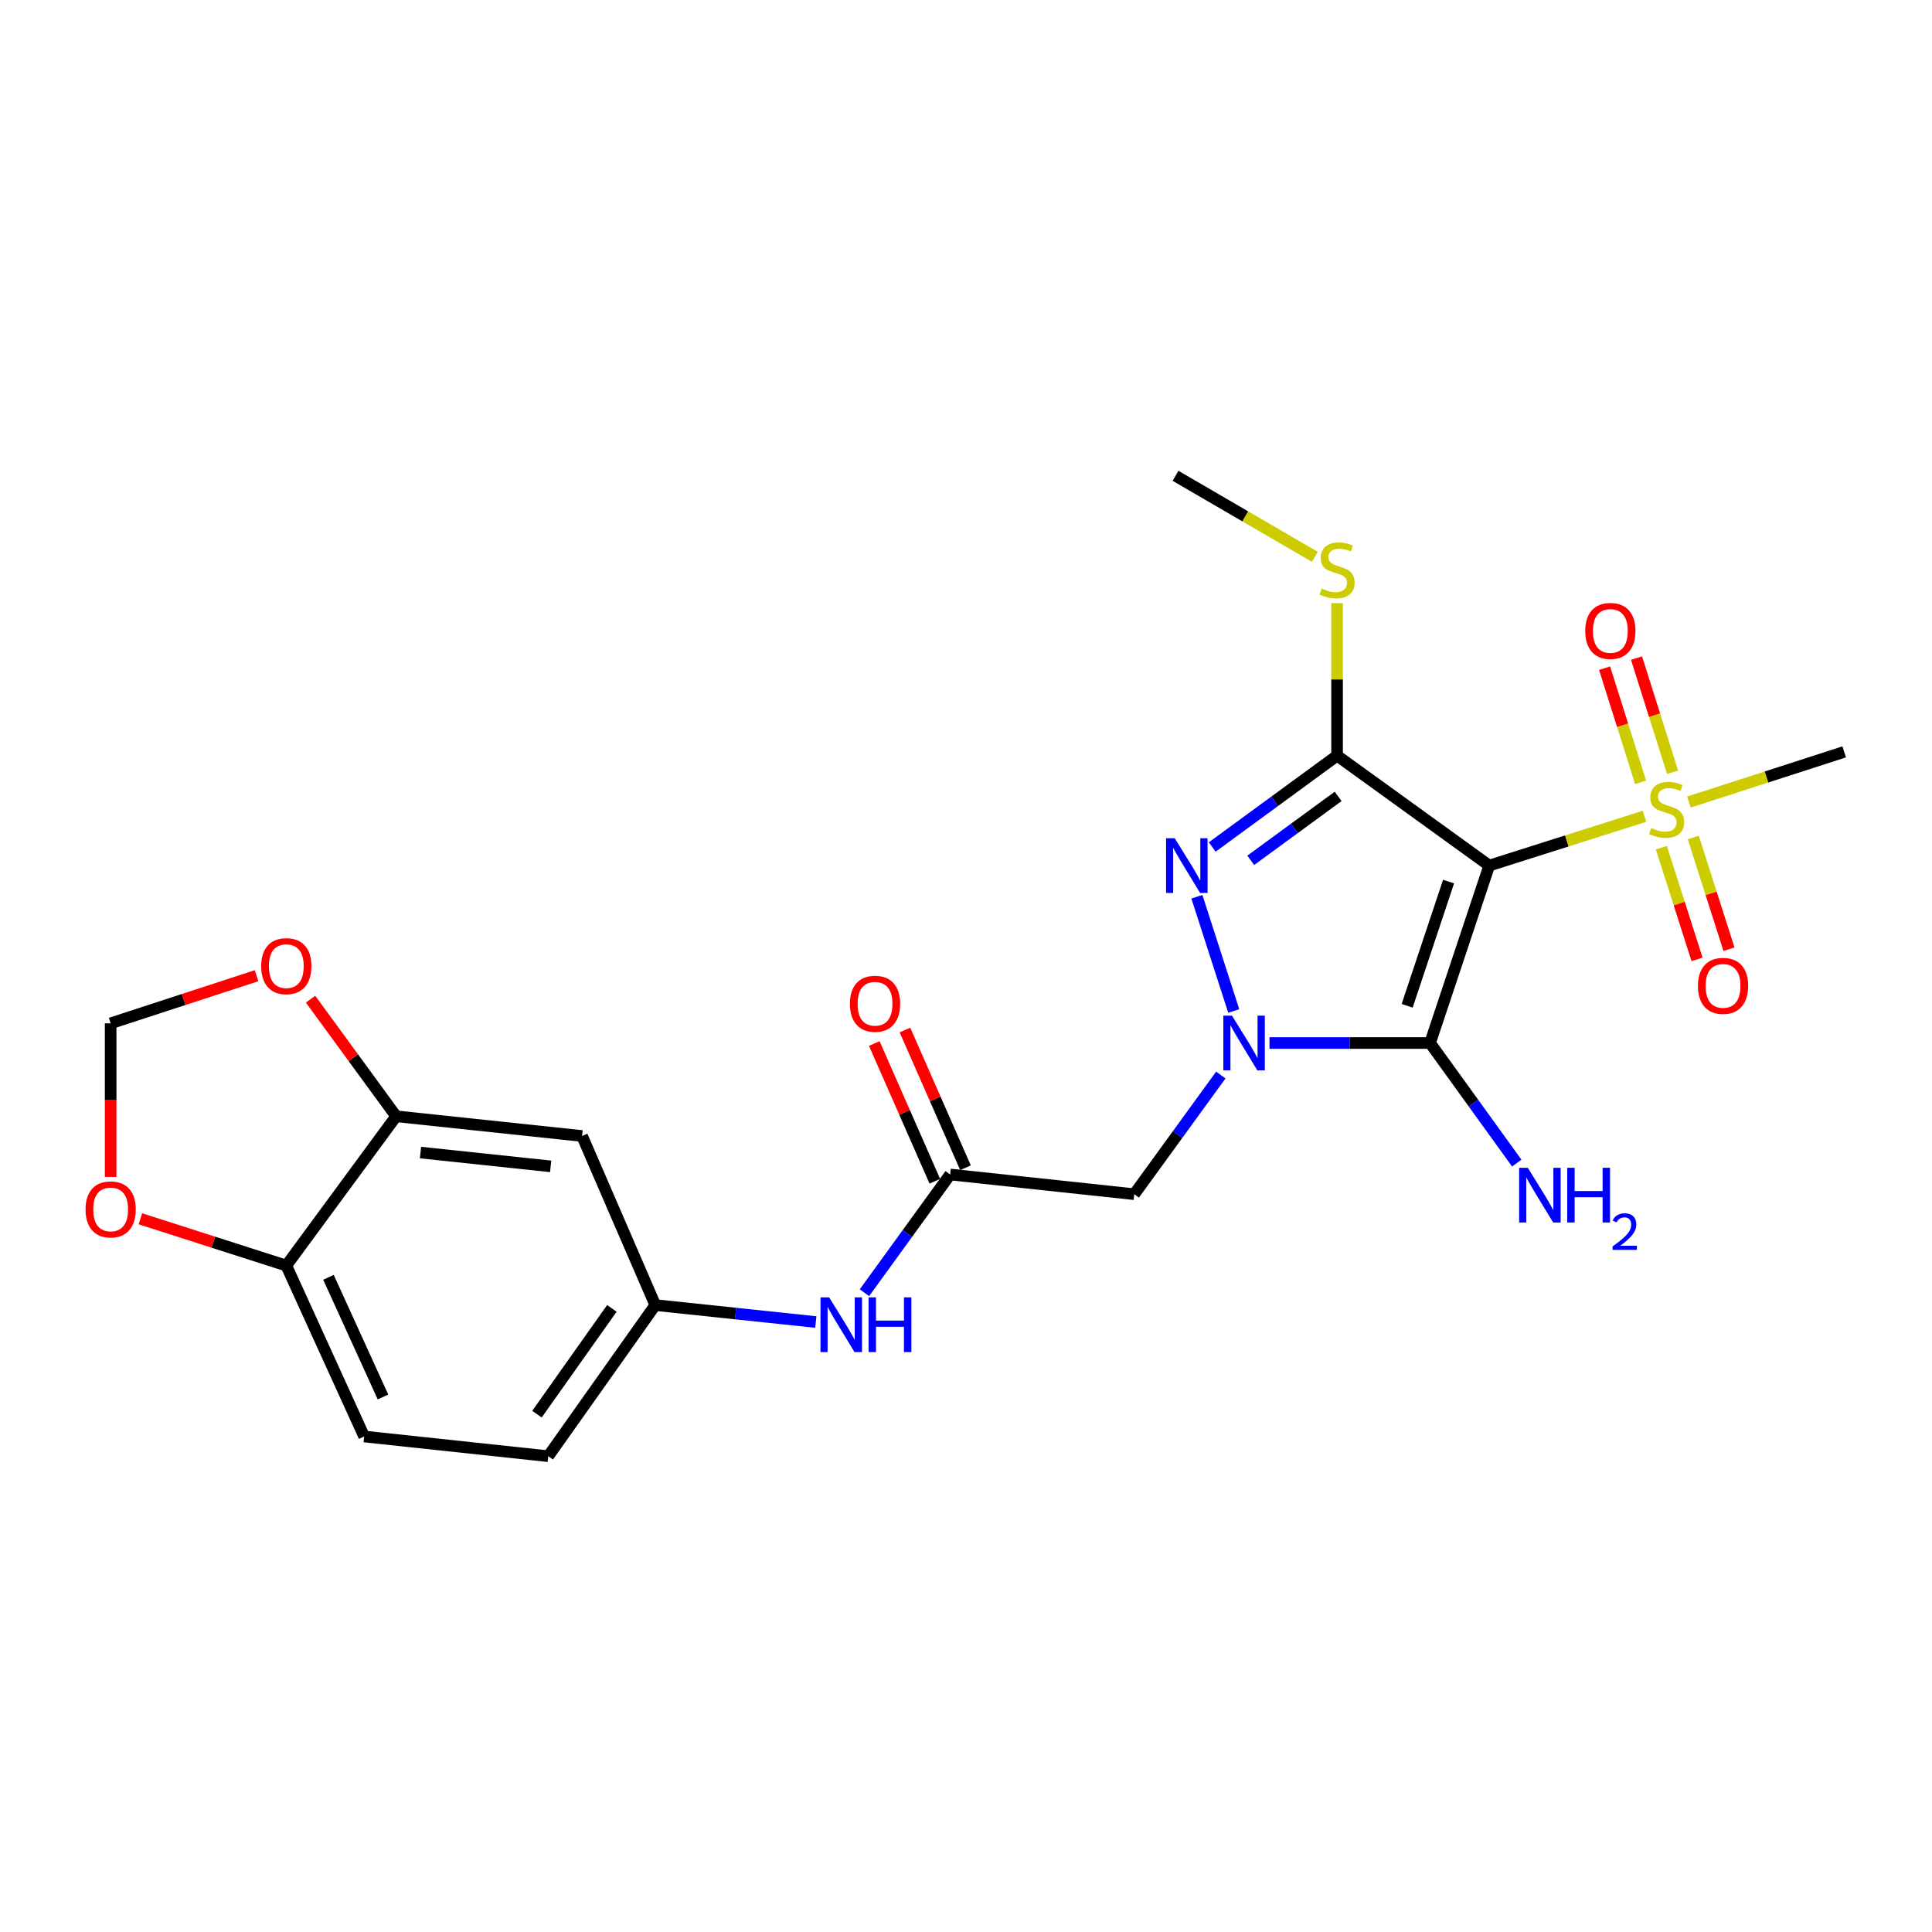 <?xml version='1.0' encoding='iso-8859-1'?>
<svg version='1.1' baseProfile='full'
              xmlns='http://www.w3.org/2000/svg'
                      xmlns:rdkit='http://www.rdkit.org/xml'
                      xmlns:xlink='http://www.w3.org/1999/xlink'
                  xml:space='preserve'
width='1000px' height='1000px' viewBox='0 0 1000 1000'>
<!-- END OF HEADER -->
<rect style='opacity:1.0;fill:#FFFFFF;stroke:none' width='1000' height='1000' x='0' y='0'> </rect>
<path class='bond-1' d='M 770.82,448.018 L 740.199,539.861' style='fill:none;fill-rule:evenodd;stroke:#000000;stroke-width:6px;stroke-linecap:butt;stroke-linejoin:miter;stroke-opacity:1' />
<path class='bond-1' d='M 749.774,456.309 L 728.339,520.599' style='fill:none;fill-rule:evenodd;stroke:#000000;stroke-width:6px;stroke-linecap:butt;stroke-linejoin:miter;stroke-opacity:1' />
<path class='bond-2' d='M 770.82,448.018 L 692.071,391.121' style='fill:none;fill-rule:evenodd;stroke:#000000;stroke-width:6px;stroke-linecap:butt;stroke-linejoin:miter;stroke-opacity:1' />
<path class='bond-4' d='M 770.82,448.018 L 810.997,435.263' style='fill:none;fill-rule:evenodd;stroke:#000000;stroke-width:6px;stroke-linecap:butt;stroke-linejoin:miter;stroke-opacity:1' />
<path class='bond-4' d='M 810.997,435.263 L 851.175,422.509' style='fill:none;fill-rule:evenodd;stroke:#CCCC00;stroke-width:6px;stroke-linecap:butt;stroke-linejoin:miter;stroke-opacity:1' />
<path class='bond-0' d='M 657.08,539.861 L 698.64,539.861' style='fill:none;fill-rule:evenodd;stroke:#0000FF;stroke-width:6px;stroke-linecap:butt;stroke-linejoin:miter;stroke-opacity:1' />
<path class='bond-0' d='M 698.64,539.861 L 740.199,539.861' style='fill:none;fill-rule:evenodd;stroke:#000000;stroke-width:6px;stroke-linecap:butt;stroke-linejoin:miter;stroke-opacity:1' />
<path class='bond-5' d='M 631.891,556.439 L 609.488,587.279' style='fill:none;fill-rule:evenodd;stroke:#0000FF;stroke-width:6px;stroke-linecap:butt;stroke-linejoin:miter;stroke-opacity:1' />
<path class='bond-5' d='M 609.488,587.279 L 587.085,618.119' style='fill:none;fill-rule:evenodd;stroke:#000000;stroke-width:6px;stroke-linecap:butt;stroke-linejoin:miter;stroke-opacity:1' />
<path class='bond-24' d='M 638.585,523.288 L 619.503,464.155' style='fill:none;fill-rule:evenodd;stroke:#0000FF;stroke-width:6px;stroke-linecap:butt;stroke-linejoin:miter;stroke-opacity:1' />
<path class='bond-17' d='M 740.199,539.861 L 762.635,570.937' style='fill:none;fill-rule:evenodd;stroke:#000000;stroke-width:6px;stroke-linecap:butt;stroke-linejoin:miter;stroke-opacity:1' />
<path class='bond-17' d='M 762.635,570.937 L 785.071,602.013' style='fill:none;fill-rule:evenodd;stroke:#0000FF;stroke-width:6px;stroke-linecap:butt;stroke-linejoin:miter;stroke-opacity:1' />
<path class='bond-3' d='M 692.071,391.121 L 659.758,414.76' style='fill:none;fill-rule:evenodd;stroke:#000000;stroke-width:6px;stroke-linecap:butt;stroke-linejoin:miter;stroke-opacity:1' />
<path class='bond-3' d='M 659.758,414.76 L 627.444,438.399' style='fill:none;fill-rule:evenodd;stroke:#0000FF;stroke-width:6px;stroke-linecap:butt;stroke-linejoin:miter;stroke-opacity:1' />
<path class='bond-3' d='M 692.617,412.211 L 669.998,428.758' style='fill:none;fill-rule:evenodd;stroke:#000000;stroke-width:6px;stroke-linecap:butt;stroke-linejoin:miter;stroke-opacity:1' />
<path class='bond-3' d='M 669.998,428.758 L 647.378,445.305' style='fill:none;fill-rule:evenodd;stroke:#0000FF;stroke-width:6px;stroke-linecap:butt;stroke-linejoin:miter;stroke-opacity:1' />
<path class='bond-14' d='M 692.071,391.121 L 692.071,351.655' style='fill:none;fill-rule:evenodd;stroke:#000000;stroke-width:6px;stroke-linecap:butt;stroke-linejoin:miter;stroke-opacity:1' />
<path class='bond-14' d='M 692.071,351.655 L 692.071,312.189' style='fill:none;fill-rule:evenodd;stroke:#CCCC00;stroke-width:6px;stroke-linecap:butt;stroke-linejoin:miter;stroke-opacity:1' />
<path class='bond-10' d='M 859.924,438.778 L 869.158,467.679' style='fill:none;fill-rule:evenodd;stroke:#CCCC00;stroke-width:6px;stroke-linecap:butt;stroke-linejoin:miter;stroke-opacity:1' />
<path class='bond-10' d='M 869.158,467.679 L 878.392,496.579' style='fill:none;fill-rule:evenodd;stroke:#FF0000;stroke-width:6px;stroke-linecap:butt;stroke-linejoin:miter;stroke-opacity:1' />
<path class='bond-10' d='M 876.444,433.499 L 885.678,462.4' style='fill:none;fill-rule:evenodd;stroke:#CCCC00;stroke-width:6px;stroke-linecap:butt;stroke-linejoin:miter;stroke-opacity:1' />
<path class='bond-10' d='M 885.678,462.4 L 894.913,491.301' style='fill:none;fill-rule:evenodd;stroke:#FF0000;stroke-width:6px;stroke-linecap:butt;stroke-linejoin:miter;stroke-opacity:1' />
<path class='bond-11' d='M 865.714,399.71 L 856.393,370.169' style='fill:none;fill-rule:evenodd;stroke:#CCCC00;stroke-width:6px;stroke-linecap:butt;stroke-linejoin:miter;stroke-opacity:1' />
<path class='bond-11' d='M 856.393,370.169 L 847.071,340.627' style='fill:none;fill-rule:evenodd;stroke:#FF0000;stroke-width:6px;stroke-linecap:butt;stroke-linejoin:miter;stroke-opacity:1' />
<path class='bond-11' d='M 849.174,404.929 L 839.853,375.387' style='fill:none;fill-rule:evenodd;stroke:#CCCC00;stroke-width:6px;stroke-linecap:butt;stroke-linejoin:miter;stroke-opacity:1' />
<path class='bond-11' d='M 839.853,375.387 L 830.532,345.845' style='fill:none;fill-rule:evenodd;stroke:#FF0000;stroke-width:6px;stroke-linecap:butt;stroke-linejoin:miter;stroke-opacity:1' />
<path class='bond-21' d='M 874.158,415.148 L 914.351,402.161' style='fill:none;fill-rule:evenodd;stroke:#CCCC00;stroke-width:6px;stroke-linecap:butt;stroke-linejoin:miter;stroke-opacity:1' />
<path class='bond-21' d='M 914.351,402.161 L 954.545,389.175' style='fill:none;fill-rule:evenodd;stroke:#000000;stroke-width:6px;stroke-linecap:butt;stroke-linejoin:miter;stroke-opacity:1' />
<path class='bond-6' d='M 587.085,618.119 L 491.802,607.915' style='fill:none;fill-rule:evenodd;stroke:#000000;stroke-width:6px;stroke-linecap:butt;stroke-linejoin:miter;stroke-opacity:1' />
<path class='bond-9' d='M 491.802,607.915 L 469.618,638.513' style='fill:none;fill-rule:evenodd;stroke:#000000;stroke-width:6px;stroke-linecap:butt;stroke-linejoin:miter;stroke-opacity:1' />
<path class='bond-9' d='M 469.618,638.513 L 447.433,669.111' style='fill:none;fill-rule:evenodd;stroke:#0000FF;stroke-width:6px;stroke-linecap:butt;stroke-linejoin:miter;stroke-opacity:1' />
<path class='bond-19' d='M 499.74,604.425 L 484.072,568.787' style='fill:none;fill-rule:evenodd;stroke:#000000;stroke-width:6px;stroke-linecap:butt;stroke-linejoin:miter;stroke-opacity:1' />
<path class='bond-19' d='M 484.072,568.787 L 468.404,533.149' style='fill:none;fill-rule:evenodd;stroke:#FF0000;stroke-width:6px;stroke-linecap:butt;stroke-linejoin:miter;stroke-opacity:1' />
<path class='bond-19' d='M 483.864,611.405 L 468.195,575.767' style='fill:none;fill-rule:evenodd;stroke:#000000;stroke-width:6px;stroke-linecap:butt;stroke-linejoin:miter;stroke-opacity:1' />
<path class='bond-19' d='M 468.195,575.767 L 452.527,540.129' style='fill:none;fill-rule:evenodd;stroke:#FF0000;stroke-width:6px;stroke-linecap:butt;stroke-linejoin:miter;stroke-opacity:1' />
<path class='bond-7' d='M 205.037,577.786 L 301.284,587.989' style='fill:none;fill-rule:evenodd;stroke:#000000;stroke-width:6px;stroke-linecap:butt;stroke-linejoin:miter;stroke-opacity:1' />
<path class='bond-7' d='M 217.646,596.563 L 285.018,603.706' style='fill:none;fill-rule:evenodd;stroke:#000000;stroke-width:6px;stroke-linecap:butt;stroke-linejoin:miter;stroke-opacity:1' />
<path class='bond-13' d='M 205.037,577.786 L 182.887,547.477' style='fill:none;fill-rule:evenodd;stroke:#000000;stroke-width:6px;stroke-linecap:butt;stroke-linejoin:miter;stroke-opacity:1' />
<path class='bond-13' d='M 182.887,547.477 L 160.737,517.169' style='fill:none;fill-rule:evenodd;stroke:#FF0000;stroke-width:6px;stroke-linecap:butt;stroke-linejoin:miter;stroke-opacity:1' />
<path class='bond-25' d='M 205.037,577.786 L 148.189,655.06' style='fill:none;fill-rule:evenodd;stroke:#000000;stroke-width:6px;stroke-linecap:butt;stroke-linejoin:miter;stroke-opacity:1' />
<path class='bond-8' d='M 301.284,587.989 L 339.17,675.506' style='fill:none;fill-rule:evenodd;stroke:#000000;stroke-width:6px;stroke-linecap:butt;stroke-linejoin:miter;stroke-opacity:1' />
<path class='bond-16' d='M 422.266,684.282 L 380.718,679.894' style='fill:none;fill-rule:evenodd;stroke:#0000FF;stroke-width:6px;stroke-linecap:butt;stroke-linejoin:miter;stroke-opacity:1' />
<path class='bond-16' d='M 380.718,679.894 L 339.17,675.506' style='fill:none;fill-rule:evenodd;stroke:#000000;stroke-width:6px;stroke-linecap:butt;stroke-linejoin:miter;stroke-opacity:1' />
<path class='bond-12' d='M 148.189,655.06 L 188.493,743.531' style='fill:none;fill-rule:evenodd;stroke:#000000;stroke-width:6px;stroke-linecap:butt;stroke-linejoin:miter;stroke-opacity:1' />
<path class='bond-12' d='M 170.018,661.141 L 198.231,723.071' style='fill:none;fill-rule:evenodd;stroke:#000000;stroke-width:6px;stroke-linecap:butt;stroke-linejoin:miter;stroke-opacity:1' />
<path class='bond-15' d='M 148.189,655.06 L 110.423,642.949' style='fill:none;fill-rule:evenodd;stroke:#000000;stroke-width:6px;stroke-linecap:butt;stroke-linejoin:miter;stroke-opacity:1' />
<path class='bond-15' d='M 110.423,642.949 L 72.658,630.838' style='fill:none;fill-rule:evenodd;stroke:#FF0000;stroke-width:6px;stroke-linecap:butt;stroke-linejoin:miter;stroke-opacity:1' />
<path class='bond-18' d='M 132.798,505.024 L 95.034,517.35' style='fill:none;fill-rule:evenodd;stroke:#FF0000;stroke-width:6px;stroke-linecap:butt;stroke-linejoin:miter;stroke-opacity:1' />
<path class='bond-18' d='M 95.034,517.35 L 57.271,529.677' style='fill:none;fill-rule:evenodd;stroke:#000000;stroke-width:6px;stroke-linecap:butt;stroke-linejoin:miter;stroke-opacity:1' />
<path class='bond-23' d='M 680.573,288.217 L 644.51,267.246' style='fill:none;fill-rule:evenodd;stroke:#CCCC00;stroke-width:6px;stroke-linecap:butt;stroke-linejoin:miter;stroke-opacity:1' />
<path class='bond-23' d='M 644.51,267.246 L 608.447,246.274' style='fill:none;fill-rule:evenodd;stroke:#000000;stroke-width:6px;stroke-linecap:butt;stroke-linejoin:miter;stroke-opacity:1' />
<path class='bond-26' d='M 57.271,609.178 L 57.271,569.427' style='fill:none;fill-rule:evenodd;stroke:#FF0000;stroke-width:6px;stroke-linecap:butt;stroke-linejoin:miter;stroke-opacity:1' />
<path class='bond-26' d='M 57.271,569.427 L 57.271,529.677' style='fill:none;fill-rule:evenodd;stroke:#000000;stroke-width:6px;stroke-linecap:butt;stroke-linejoin:miter;stroke-opacity:1' />
<path class='bond-22' d='M 339.17,675.506 L 283.777,753.726' style='fill:none;fill-rule:evenodd;stroke:#000000;stroke-width:6px;stroke-linecap:butt;stroke-linejoin:miter;stroke-opacity:1' />
<path class='bond-22' d='M 316.707,677.216 L 277.932,731.969' style='fill:none;fill-rule:evenodd;stroke:#000000;stroke-width:6px;stroke-linecap:butt;stroke-linejoin:miter;stroke-opacity:1' />
<path class='bond-20' d='M 188.493,743.531 L 283.777,753.726' style='fill:none;fill-rule:evenodd;stroke:#000000;stroke-width:6px;stroke-linecap:butt;stroke-linejoin:miter;stroke-opacity:1' />
<path  class='atom-1' d='M 637.673 525.701
L 646.953 540.701
Q 647.873 542.181, 649.353 544.861
Q 650.833 547.541, 650.913 547.701
L 650.913 525.701
L 654.673 525.701
L 654.673 554.021
L 650.793 554.021
L 640.833 537.621
Q 639.673 535.701, 638.433 533.501
Q 637.233 531.301, 636.873 530.621
L 636.873 554.021
L 633.193 554.021
L 633.193 525.701
L 637.673 525.701
' fill='#0000FF'/>
<path  class='atom-4' d='M 608.035 433.858
L 617.315 448.858
Q 618.235 450.338, 619.715 453.018
Q 621.195 455.698, 621.275 455.858
L 621.275 433.858
L 625.035 433.858
L 625.035 462.178
L 621.155 462.178
L 611.195 445.778
Q 610.035 443.858, 608.795 441.658
Q 607.595 439.458, 607.235 438.778
L 607.235 462.178
L 603.555 462.178
L 603.555 433.858
L 608.035 433.858
' fill='#0000FF'/>
<path  class='atom-5' d='M 854.664 428.581
Q 854.984 428.701, 856.304 429.261
Q 857.624 429.821, 859.064 430.181
Q 860.544 430.501, 861.984 430.501
Q 864.664 430.501, 866.224 429.221
Q 867.784 427.901, 867.784 425.621
Q 867.784 424.061, 866.984 423.101
Q 866.224 422.141, 865.024 421.621
Q 863.824 421.101, 861.824 420.501
Q 859.304 419.741, 857.784 419.021
Q 856.304 418.301, 855.224 416.781
Q 854.184 415.261, 854.184 412.701
Q 854.184 409.141, 856.584 406.941
Q 859.024 404.741, 863.824 404.741
Q 867.104 404.741, 870.824 406.301
L 869.904 409.381
Q 866.504 407.981, 863.944 407.981
Q 861.184 407.981, 859.664 409.141
Q 858.144 410.261, 858.184 412.221
Q 858.184 413.741, 858.944 414.661
Q 859.744 415.581, 860.864 416.101
Q 862.024 416.621, 863.944 417.221
Q 866.504 418.021, 868.024 418.821
Q 869.544 419.621, 870.624 421.261
Q 871.744 422.861, 871.744 425.621
Q 871.744 429.541, 869.104 431.661
Q 866.504 433.741, 862.144 433.741
Q 859.624 433.741, 857.704 433.181
Q 855.824 432.661, 853.584 431.741
L 854.664 428.581
' fill='#CCCC00'/>
<path  class='atom-10' d='M 429.166 671.512
L 438.446 686.512
Q 439.366 687.992, 440.846 690.672
Q 442.326 693.352, 442.406 693.512
L 442.406 671.512
L 446.166 671.512
L 446.166 699.832
L 442.286 699.832
L 432.326 683.432
Q 431.166 681.512, 429.926 679.312
Q 428.726 677.112, 428.366 676.432
L 428.366 699.832
L 424.686 699.832
L 424.686 671.512
L 429.166 671.512
' fill='#0000FF'/>
<path  class='atom-10' d='M 449.566 671.512
L 453.406 671.512
L 453.406 683.552
L 467.886 683.552
L 467.886 671.512
L 471.726 671.512
L 471.726 699.832
L 467.886 699.832
L 467.886 686.752
L 453.406 686.752
L 453.406 699.832
L 449.566 699.832
L 449.566 671.512
' fill='#0000FF'/>
<path  class='atom-11' d='M 878.849 510.284
Q 878.849 503.484, 882.209 499.684
Q 885.569 495.884, 891.849 495.884
Q 898.129 495.884, 901.489 499.684
Q 904.849 503.484, 904.849 510.284
Q 904.849 517.164, 901.449 521.084
Q 898.049 524.964, 891.849 524.964
Q 885.609 524.964, 882.209 521.084
Q 878.849 517.204, 878.849 510.284
M 891.849 521.764
Q 896.169 521.764, 898.489 518.884
Q 900.849 515.964, 900.849 510.284
Q 900.849 504.724, 898.489 501.924
Q 896.169 499.084, 891.849 499.084
Q 887.529 499.084, 885.169 501.884
Q 882.849 504.684, 882.849 510.284
Q 882.849 516.004, 885.169 518.884
Q 887.529 521.764, 891.849 521.764
' fill='#FF0000'/>
<path  class='atom-12' d='M 820.517 326.568
Q 820.517 319.768, 823.877 315.968
Q 827.237 312.168, 833.517 312.168
Q 839.797 312.168, 843.157 315.968
Q 846.517 319.768, 846.517 326.568
Q 846.517 333.448, 843.117 337.368
Q 839.717 341.248, 833.517 341.248
Q 827.277 341.248, 823.877 337.368
Q 820.517 333.488, 820.517 326.568
M 833.517 338.048
Q 837.837 338.048, 840.157 335.168
Q 842.517 332.248, 842.517 326.568
Q 842.517 321.008, 840.157 318.208
Q 837.837 315.368, 833.517 315.368
Q 829.197 315.368, 826.837 318.168
Q 824.517 320.968, 824.517 326.568
Q 824.517 332.288, 826.837 335.168
Q 829.197 338.048, 833.517 338.048
' fill='#FF0000'/>
<path  class='atom-14' d='M 135.189 500.08
Q 135.189 493.28, 138.549 489.48
Q 141.909 485.68, 148.189 485.68
Q 154.469 485.68, 157.829 489.48
Q 161.189 493.28, 161.189 500.08
Q 161.189 506.96, 157.789 510.88
Q 154.389 514.76, 148.189 514.76
Q 141.949 514.76, 138.549 510.88
Q 135.189 507, 135.189 500.08
M 148.189 511.56
Q 152.509 511.56, 154.829 508.68
Q 157.189 505.76, 157.189 500.08
Q 157.189 494.52, 154.829 491.72
Q 152.509 488.88, 148.189 488.88
Q 143.869 488.88, 141.509 491.68
Q 139.189 494.48, 139.189 500.08
Q 139.189 505.8, 141.509 508.68
Q 143.869 511.56, 148.189 511.56
' fill='#FF0000'/>
<path  class='atom-15' d='M 684.071 304.624
Q 684.391 304.744, 685.711 305.304
Q 687.031 305.864, 688.471 306.224
Q 689.951 306.544, 691.391 306.544
Q 694.071 306.544, 695.631 305.264
Q 697.191 303.944, 697.191 301.664
Q 697.191 300.104, 696.391 299.144
Q 695.631 298.184, 694.431 297.664
Q 693.231 297.144, 691.231 296.544
Q 688.711 295.784, 687.191 295.064
Q 685.711 294.344, 684.631 292.824
Q 683.591 291.304, 683.591 288.744
Q 683.591 285.184, 685.991 282.984
Q 688.431 280.784, 693.231 280.784
Q 696.511 280.784, 700.231 282.344
L 699.311 285.424
Q 695.911 284.024, 693.351 284.024
Q 690.591 284.024, 689.071 285.184
Q 687.551 286.304, 687.591 288.264
Q 687.591 289.784, 688.351 290.704
Q 689.151 291.624, 690.271 292.144
Q 691.431 292.664, 693.351 293.264
Q 695.911 294.064, 697.431 294.864
Q 698.951 295.664, 700.031 297.304
Q 701.151 298.904, 701.151 301.664
Q 701.151 305.584, 698.511 307.704
Q 695.911 309.784, 691.551 309.784
Q 689.031 309.784, 687.111 309.224
Q 685.231 308.704, 682.991 307.784
L 684.071 304.624
' fill='#CCCC00'/>
<path  class='atom-16' d='M 44.271 625.984
Q 44.271 619.184, 47.631 615.384
Q 50.991 611.584, 57.271 611.584
Q 63.551 611.584, 66.911 615.384
Q 70.271 619.184, 70.271 625.984
Q 70.271 632.864, 66.871 636.784
Q 63.471 640.664, 57.271 640.664
Q 51.031 640.664, 47.631 636.784
Q 44.271 632.904, 44.271 625.984
M 57.271 637.464
Q 61.591 637.464, 63.911 634.584
Q 66.271 631.664, 66.271 625.984
Q 66.271 620.424, 63.911 617.624
Q 61.591 614.784, 57.271 614.784
Q 52.951 614.784, 50.591 617.584
Q 48.271 620.384, 48.271 625.984
Q 48.271 631.704, 50.591 634.584
Q 52.951 637.464, 57.271 637.464
' fill='#FF0000'/>
<path  class='atom-18' d='M 790.787 604.441
L 800.067 619.441
Q 800.987 620.921, 802.467 623.601
Q 803.947 626.281, 804.027 626.441
L 804.027 604.441
L 807.787 604.441
L 807.787 632.761
L 803.907 632.761
L 793.947 616.361
Q 792.787 614.441, 791.547 612.241
Q 790.347 610.041, 789.987 609.361
L 789.987 632.761
L 786.307 632.761
L 786.307 604.441
L 790.787 604.441
' fill='#0000FF'/>
<path  class='atom-18' d='M 811.187 604.441
L 815.027 604.441
L 815.027 616.481
L 829.507 616.481
L 829.507 604.441
L 833.347 604.441
L 833.347 632.761
L 829.507 632.761
L 829.507 619.681
L 815.027 619.681
L 815.027 632.761
L 811.187 632.761
L 811.187 604.441
' fill='#0000FF'/>
<path  class='atom-18' d='M 834.72 631.767
Q 835.407 629.998, 837.043 629.021
Q 838.68 628.018, 840.951 628.018
Q 843.775 628.018, 845.359 629.549
Q 846.943 631.081, 846.943 633.8
Q 846.943 636.572, 844.884 639.159
Q 842.851 641.746, 838.627 644.809
L 847.26 644.809
L 847.26 646.921
L 834.667 646.921
L 834.667 645.152
Q 838.152 642.67, 840.211 640.822
Q 842.297 638.974, 843.3 637.311
Q 844.303 635.648, 844.303 633.932
Q 844.303 632.137, 843.406 631.133
Q 842.508 630.13, 840.951 630.13
Q 839.446 630.13, 838.443 630.737
Q 837.439 631.345, 836.727 632.691
L 834.72 631.767
' fill='#0000FF'/>
<path  class='atom-20' d='M 439.914 519.543
Q 439.914 512.743, 443.274 508.943
Q 446.634 505.143, 452.914 505.143
Q 459.194 505.143, 462.554 508.943
Q 465.914 512.743, 465.914 519.543
Q 465.914 526.423, 462.514 530.343
Q 459.114 534.223, 452.914 534.223
Q 446.674 534.223, 443.274 530.343
Q 439.914 526.463, 439.914 519.543
M 452.914 531.023
Q 457.234 531.023, 459.554 528.143
Q 461.914 525.223, 461.914 519.543
Q 461.914 513.983, 459.554 511.183
Q 457.234 508.343, 452.914 508.343
Q 448.594 508.343, 446.234 511.143
Q 443.914 513.943, 443.914 519.543
Q 443.914 525.263, 446.234 528.143
Q 448.594 531.023, 452.914 531.023
' fill='#FF0000'/>
</svg>
